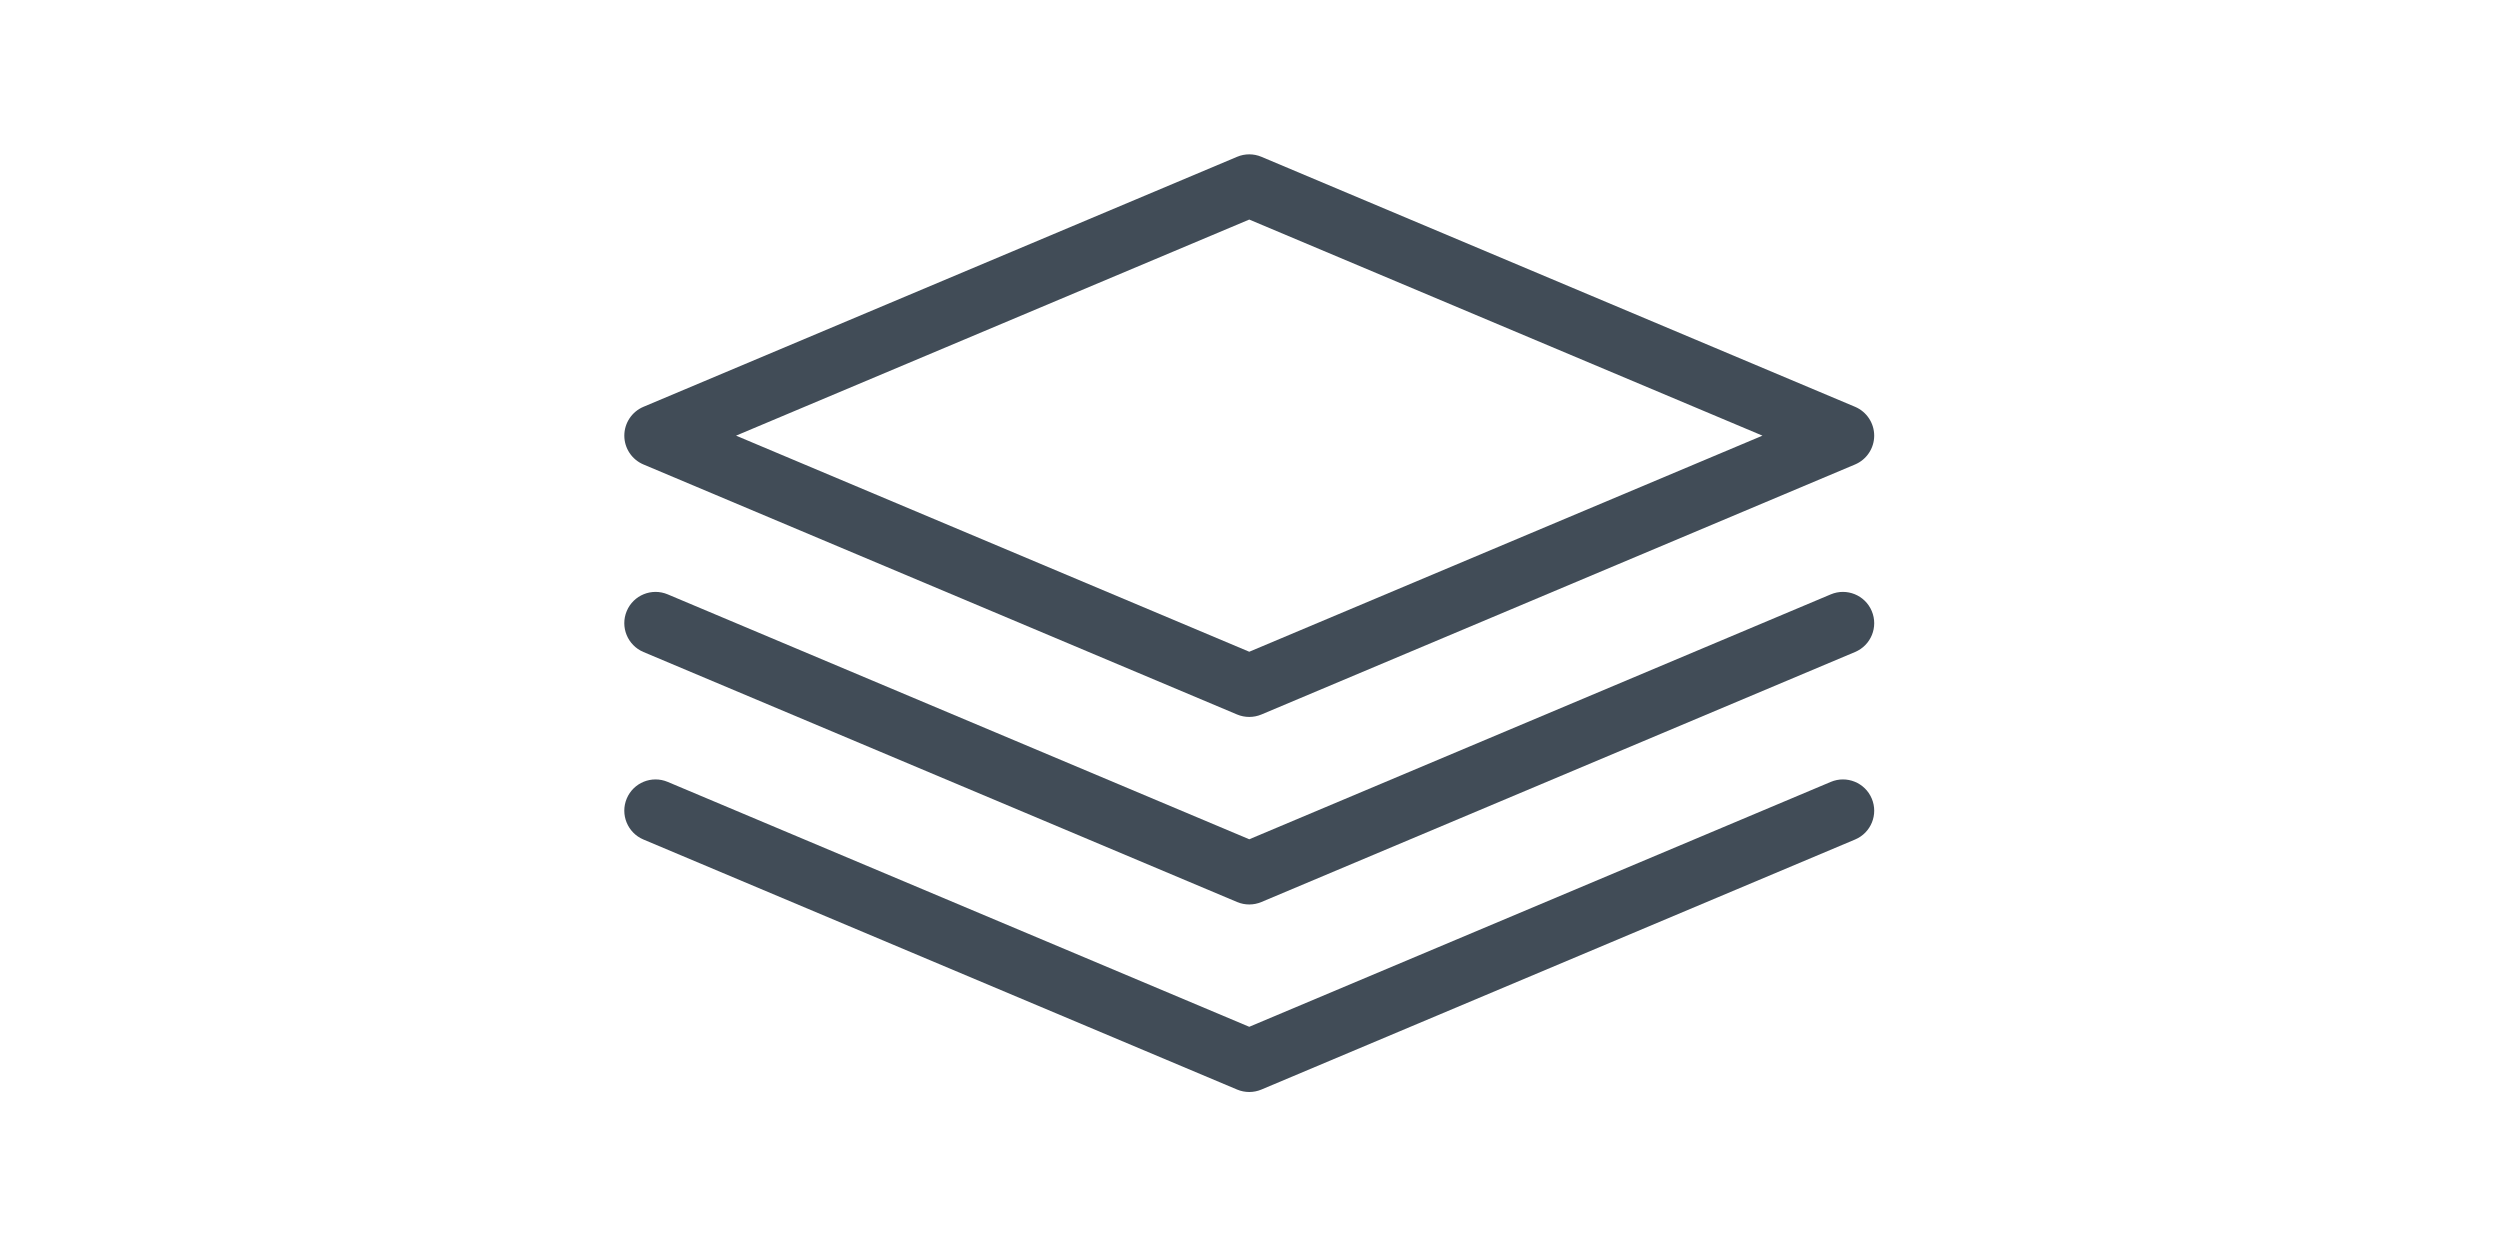 <?xml version="1.0" encoding="UTF-8" standalone="no"?>
<!DOCTYPE svg PUBLIC "-//W3C//DTD SVG 1.1//EN" "http://www.w3.org/Graphics/SVG/1.1/DTD/svg11.dtd">
<svg xmlns="http://www.w3.org/2000/svg" xmlns:xlink="http://www.w3.org/1999/xlink" xmlns:serif="http://www.serif.com/" width="128px" height="64px" version="1.1" xml:space="preserve" style="fill-rule:evenodd;clip-rule:evenodd;stroke-linejoin:round;stroke-miterlimit:2;"><g transform="matrix(1,0,0,1,-266,-138)"><g id="icon07-module" transform="matrix(0.504,0,0,0.252,265.983,137.95)"><rect x="0" y="0" width="254" height="254" style="fill:none;"/><g transform="matrix(1.984,0,0,3.969,1.13687e-13,0)"><path d="M63.983,36.75C63.772,36.75 63.56,36.709 63.362,36.626L32.963,23.826C32.371,23.576 31.984,22.994 31.984,22.351C31.984,21.707 32.371,21.125 32.963,20.875L63.362,8.076C63.759,7.909 64.207,7.909 64.604,8.076L95.003,20.875C95.595,21.125 95.982,21.707 95.982,22.351C95.982,22.994 95.595,23.576 95.003,23.826L64.604,36.626C64.405,36.709 64.194,36.75 63.983,36.75ZM37.705,22.351L63.983,33.413L90.261,22.351L63.983,11.289L37.705,22.351Z" style="fill:rgb(65,76,87);fill-rule:nonzero;"/></g><g transform="matrix(1.984,0,0,3.969,1.13687e-13,0)"><path d="M63.983,46.35C63.772,46.35 63.56,46.309 63.362,46.225L32.963,33.426C32.15,33.083 31.766,32.146 32.108,31.33C32.451,30.514 33.388,30.133 34.204,30.475L63.983,43.013L93.761,30.475C94.574,30.133 95.515,30.514 95.857,31.33C96.2,32.146 95.819,33.083 95.003,33.426L64.604,46.225C64.405,46.309 64.194,46.35 63.983,46.35Z" style="fill:rgb(65,76,87);fill-rule:nonzero;"/></g><g transform="matrix(1.984,0,0,3.969,1.13687e-13,0)"><path d="M63.983,55.95C63.772,55.95 63.56,55.908 63.362,55.825L32.963,43.025C32.15,42.683 31.766,41.745 32.108,40.929C32.451,40.113 33.388,39.733 34.204,40.075L63.983,52.612L93.761,40.075C94.574,39.733 95.515,40.113 95.857,40.929C96.2,41.745 95.819,42.683 95.003,43.025L64.604,55.825C64.405,55.908 64.194,55.95 63.983,55.95Z" style="fill:rgb(65,76,87);fill-rule:nonzero;"/></g></g></g></svg>

